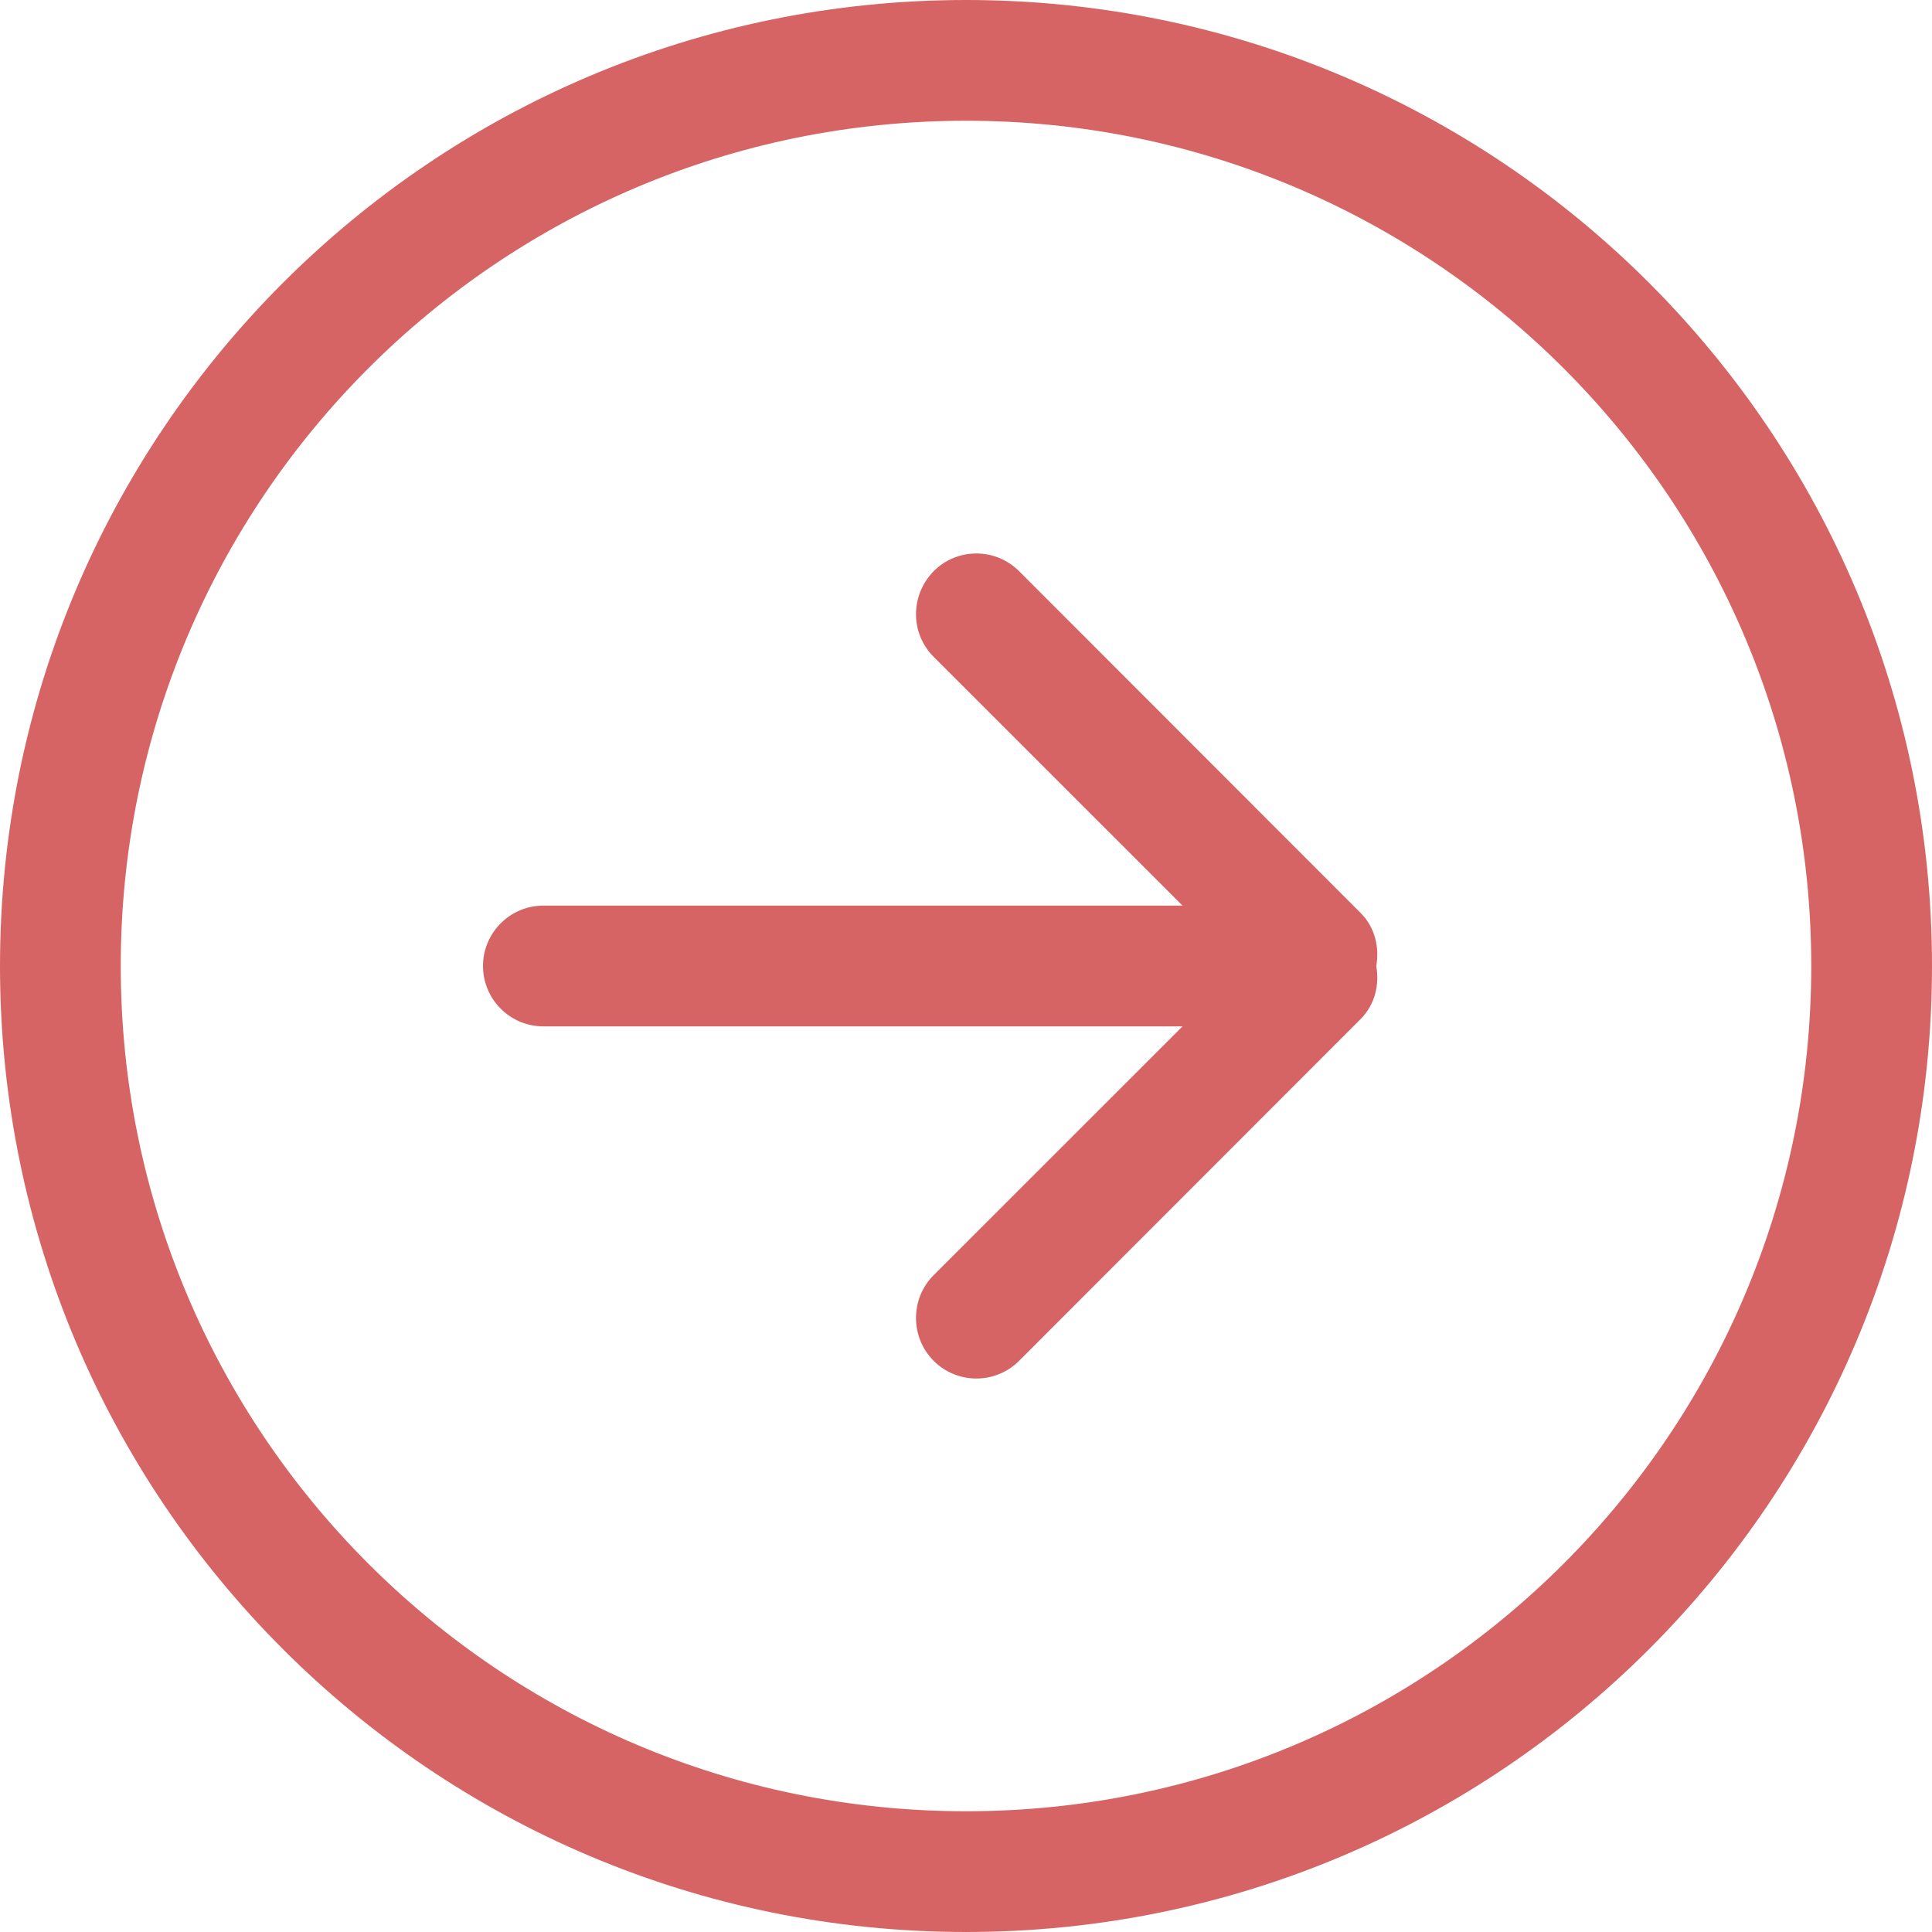 <?xml version="1.0" encoding="UTF-8"?> <svg xmlns="http://www.w3.org/2000/svg" width="60" height="60" viewBox="0 0 60 60" fill="none"> <g clip-path="url(#clip0_1663_87)"> <path fill-rule="evenodd" clip-rule="evenodd" d="M30 56.25C15.502 56.25 3.75 44.494 3.75 30C3.75 15.506 15.502 3.75 30 3.75C44.498 3.75 56.25 15.506 56.25 30C56.25 44.494 44.498 56.25 30 56.25ZM30 0C13.431 0 0 13.425 0 30C0 46.575 13.431 60 30 60C46.569 60 60 46.575 60 30C60 13.425 46.569 0 30 0ZM42.253 28.35L31.648 17.737C30.915 17.006 29.728 17.006 28.997 17.737C28.264 18.487 28.264 19.669 28.997 20.4L36.724 28.125H16.875C15.838 28.125 15 28.969 15 30C15 31.031 15.838 31.875 16.875 31.875H36.724L28.997 39.6C28.264 40.331 28.264 41.531 28.997 42.263C29.728 42.994 30.915 42.994 31.648 42.263L42.253 31.65C42.703 31.2 42.844 30.581 42.741 30C42.844 29.419 42.703 28.8 42.253 28.35Z" fill="#D76464"></path> </g> <defs> <clipPath id="clip0_1663_87"> <rect width="60" height="60" fill="white"></rect> </clipPath> </defs> </svg> 